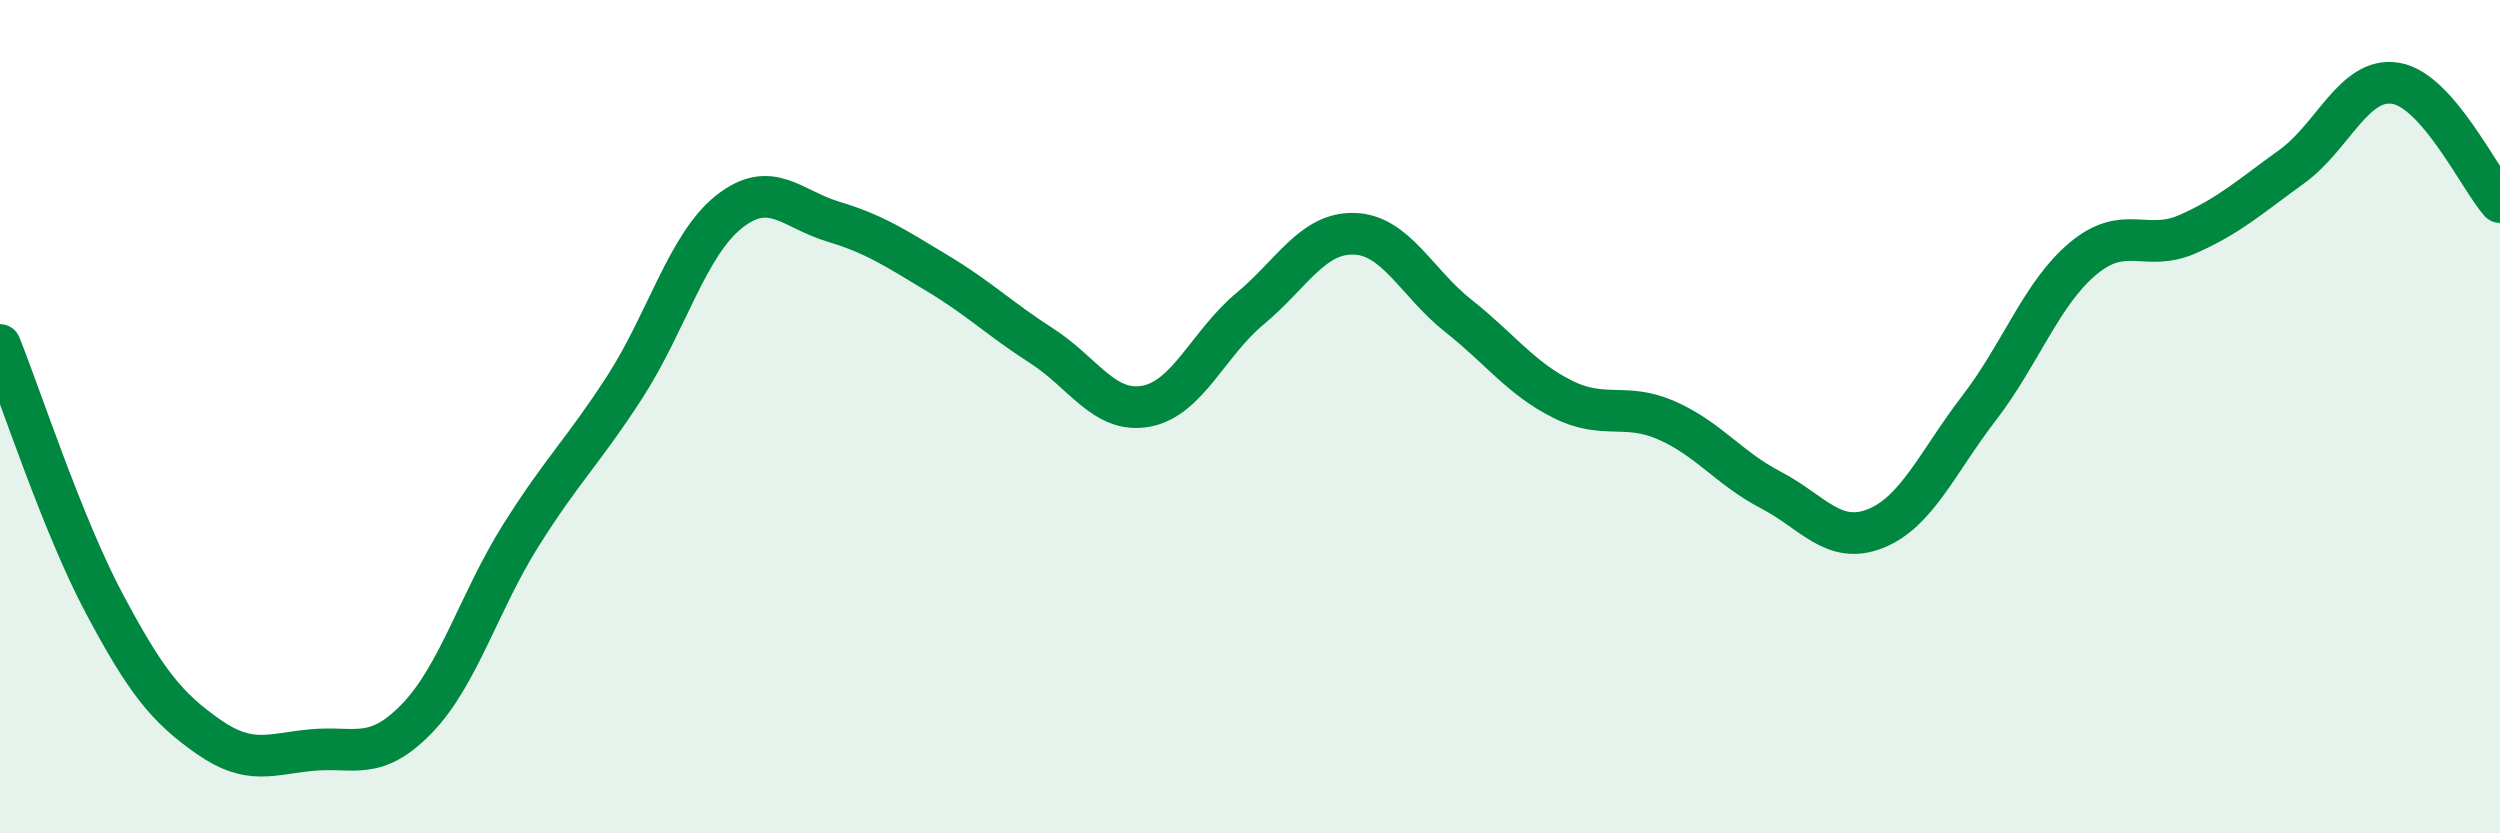 
    <svg width="60" height="20" viewBox="0 0 60 20" xmlns="http://www.w3.org/2000/svg">
      <path
        d="M 0,8.28 C 0.5,9.52 1.5,12.6 2.5,14.48 C 3.5,16.36 4,16.98 5,17.68 C 6,18.38 6.5,18.09 7.5,18 C 8.5,17.91 9,18.28 10,17.25 C 11,16.22 11.5,14.44 12.5,12.85 C 13.5,11.26 14,10.83 15,9.28 C 16,7.73 16.5,5.87 17.5,5.08 C 18.5,4.29 19,5.02 20,5.32 C 21,5.62 21.5,5.96 22.5,6.56 C 23.5,7.16 24,7.66 25,8.3 C 26,8.94 26.5,9.93 27.5,9.75 C 28.5,9.57 29,8.24 30,7.41 C 31,6.58 31.5,5.58 32.5,5.61 C 33.5,5.64 34,6.79 35,7.58 C 36,8.37 36.5,9.08 37.5,9.58 C 38.5,10.08 39,9.65 40,10.09 C 41,10.53 41.5,11.24 42.5,11.76 C 43.5,12.28 44,13.08 45,12.69 C 46,12.3 46.5,11.09 47.5,9.79 C 48.5,8.49 49,7.03 50,6.2 C 51,5.37 51.5,6.06 52.5,5.62 C 53.5,5.18 54,4.72 55,4 C 56,3.28 56.5,1.83 57.5,2 C 58.5,2.17 59.5,4.28 60,4.85L60 20L0 20Z"
        fill="#008740"
        opacity="0.1"
        stroke-linecap="round"
        stroke-linejoin="round"
      />
      <path
        d="M 0,8.28 C 0.5,9.52 1.5,12.6 2.5,14.48 C 3.5,16.36 4,16.98 5,17.68 C 6,18.38 6.5,18.09 7.5,18 C 8.5,17.91 9,18.28 10,17.25 C 11,16.22 11.5,14.44 12.5,12.85 C 13.5,11.26 14,10.83 15,9.28 C 16,7.73 16.5,5.87 17.5,5.08 C 18.5,4.29 19,5.02 20,5.32 C 21,5.62 21.5,5.96 22.5,6.56 C 23.5,7.16 24,7.66 25,8.3 C 26,8.94 26.5,9.93 27.5,9.75 C 28.5,9.57 29,8.24 30,7.41 C 31,6.58 31.5,5.58 32.5,5.61 C 33.5,5.64 34,6.79 35,7.58 C 36,8.37 36.5,9.08 37.5,9.58 C 38.5,10.08 39,9.65 40,10.09 C 41,10.53 41.5,11.24 42.5,11.76 C 43.5,12.28 44,13.08 45,12.69 C 46,12.3 46.5,11.09 47.5,9.79 C 48.5,8.49 49,7.03 50,6.2 C 51,5.37 51.5,6.06 52.5,5.62 C 53.5,5.18 54,4.72 55,4 C 56,3.28 56.5,1.83 57.5,2 C 58.5,2.17 59.5,4.28 60,4.85"
        stroke="#008740"
        stroke-width="1"
        fill="none"
        stroke-linecap="round"
        stroke-linejoin="round"
      />
    </svg>
  